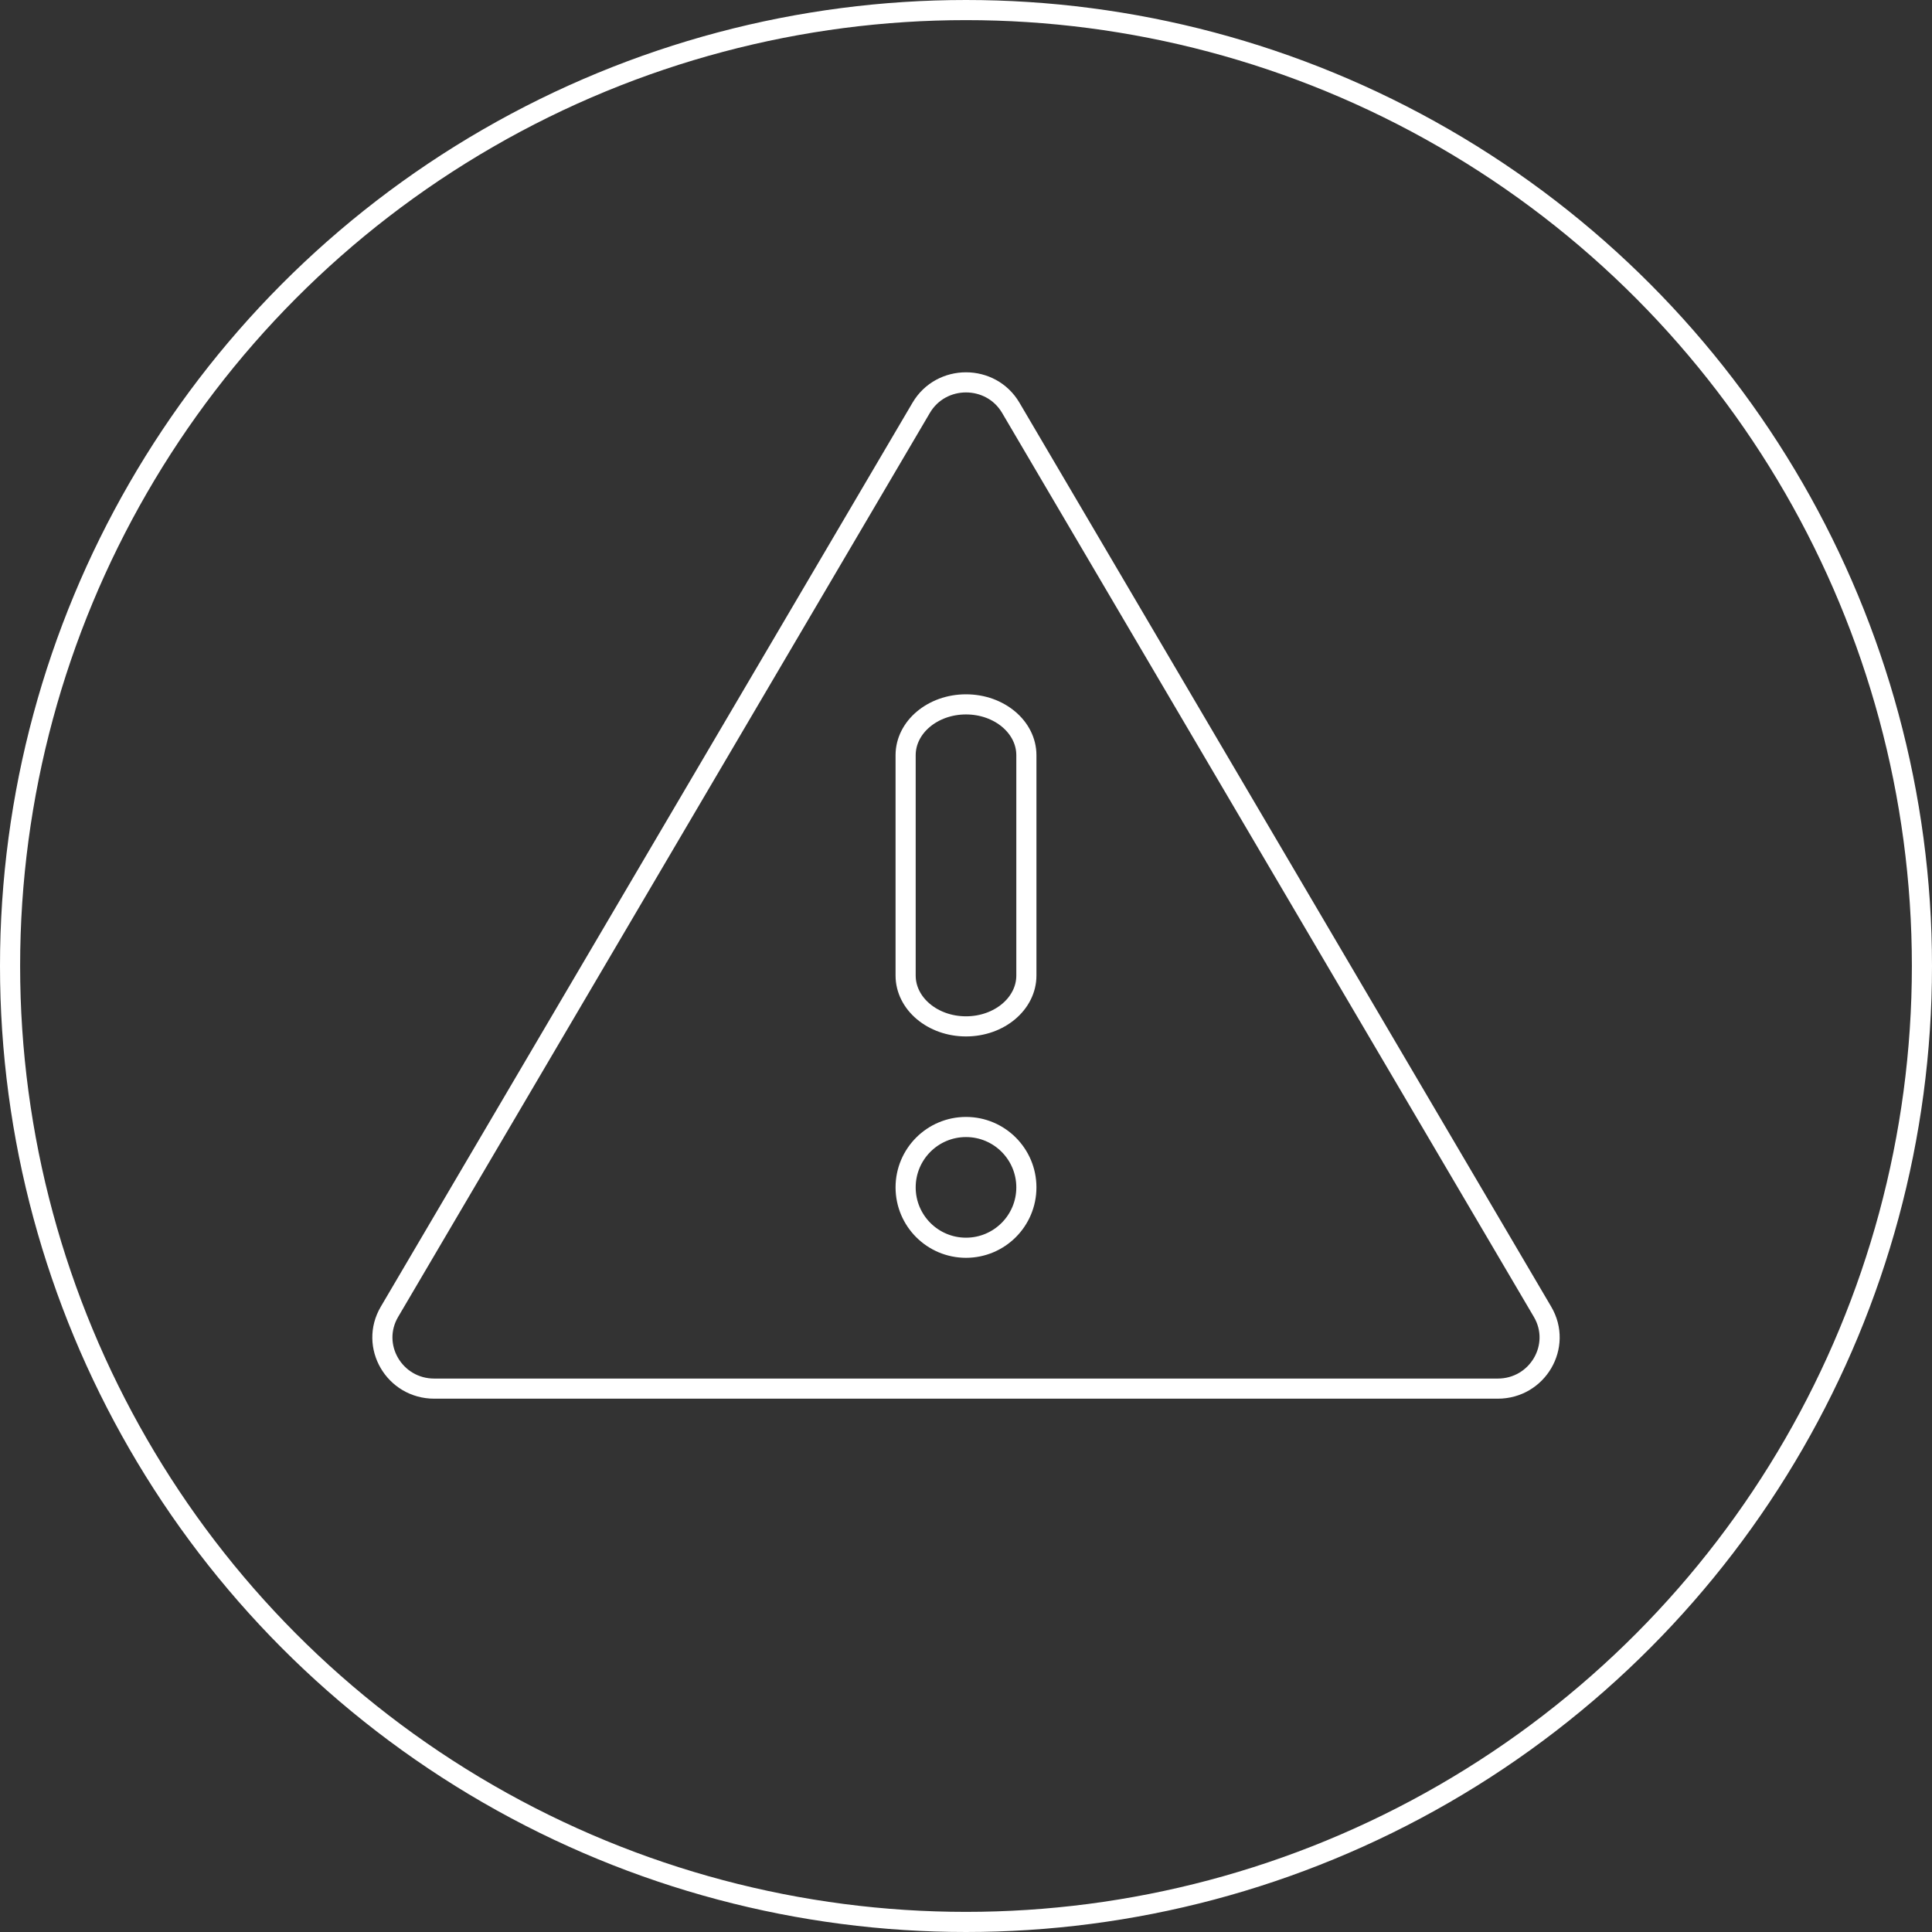 <svg width="96" height="96" viewBox="0 0 96 96" fill="none" xmlns="http://www.w3.org/2000/svg">
<rect x="0" y="0" width="96" height="96" fill="#333333" stroke="none"/>
<circle cx="48" cy="48" r="47.5" stroke="white"/>
<path fill-rule="evenodd" clip-rule="evenodd" d="M45.773 20.265L19.352 65.183C18.355 66.877 19.594 69 21.579 69H74.421C76.406 69 77.645 66.877 76.648 65.183L50.226 20.265C49.234 18.578 46.765 18.578 45.773 20.265Z" stroke="white" stroke-linecap="round" stroke-linejoin="round"/>
<path fill-rule="evenodd" clip-rule="evenodd" d="M48 51V51C46.343 51 45 49.869 45 48.474V37.526C45 36.131 46.343 35 48 35C49.657 35 51 36.131 51 37.526V48.474C51 49.869 49.657 51 48 51Z" stroke="white" stroke-linecap="round" stroke-linejoin="round"/>
<path fill-rule="evenodd" clip-rule="evenodd" d="M51 59C51 60.657 49.657 62 48 62C46.343 62 45 60.657 45 59C45 57.343 46.343 56 48 56C49.657 56 51 57.343 51 59Z" stroke="white" stroke-linecap="round" stroke-linejoin="round"/>
</svg>
